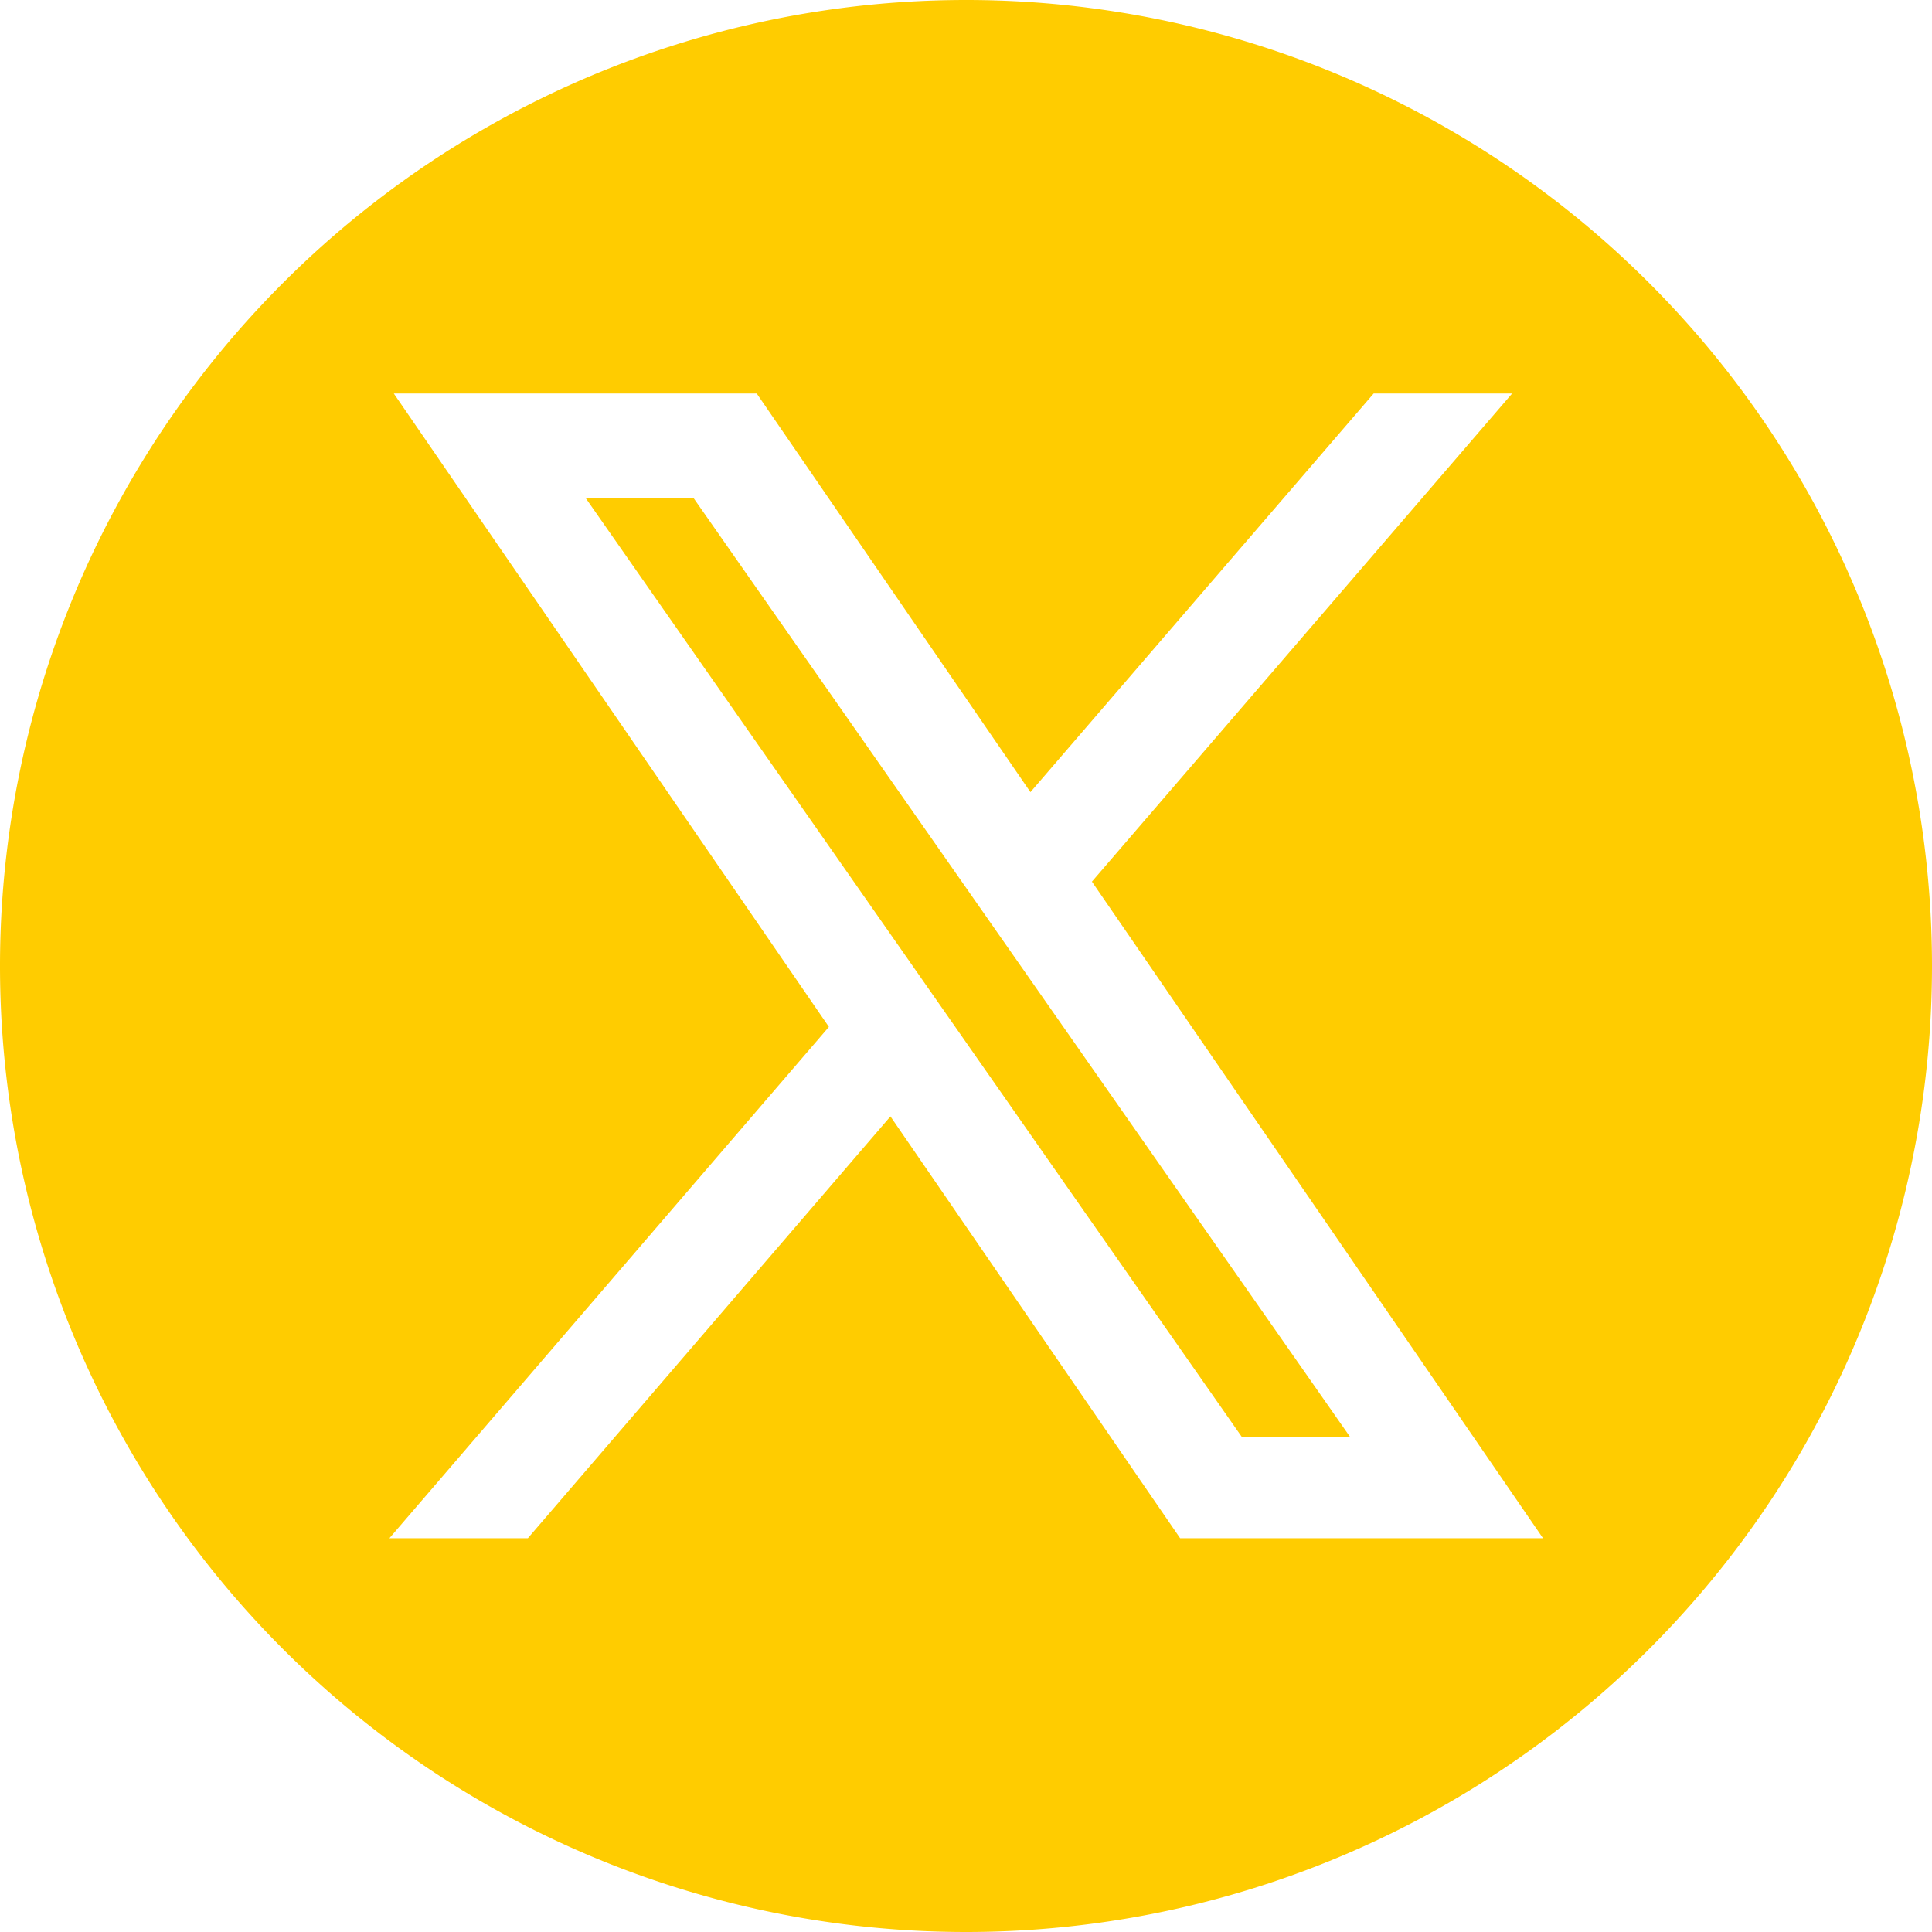 <svg xmlns="http://www.w3.org/2000/svg" width="32.68" height="32.68" viewBox="0 0 32.68 32.68"><g transform="translate(-124.999 -393.505)"><path d="M-.889,0,10.217,15.883H8.386L-2.714,0Z" transform="translate(137.62 401.93)" fill="#fc0"/><path d="M-7.96,0A16.342,16.342,0,0,0-24.3,16.34,16.342,16.342,0,0,0-7.96,32.68,16.339,16.339,0,0,0,8.38,16.34,16.339,16.339,0,0,0-7.96,0m3.622,26.019-4.9-7.135-6.133,7.135h-2.342l7.434-8.649L-17.639,6.656H-11.5l4.63,6.743,5.806-6.743H1.278l-7.108,8.257L1.8,26.019Z" transform="translate(149.299 393.505)" fill="#fc0"/></g></svg>